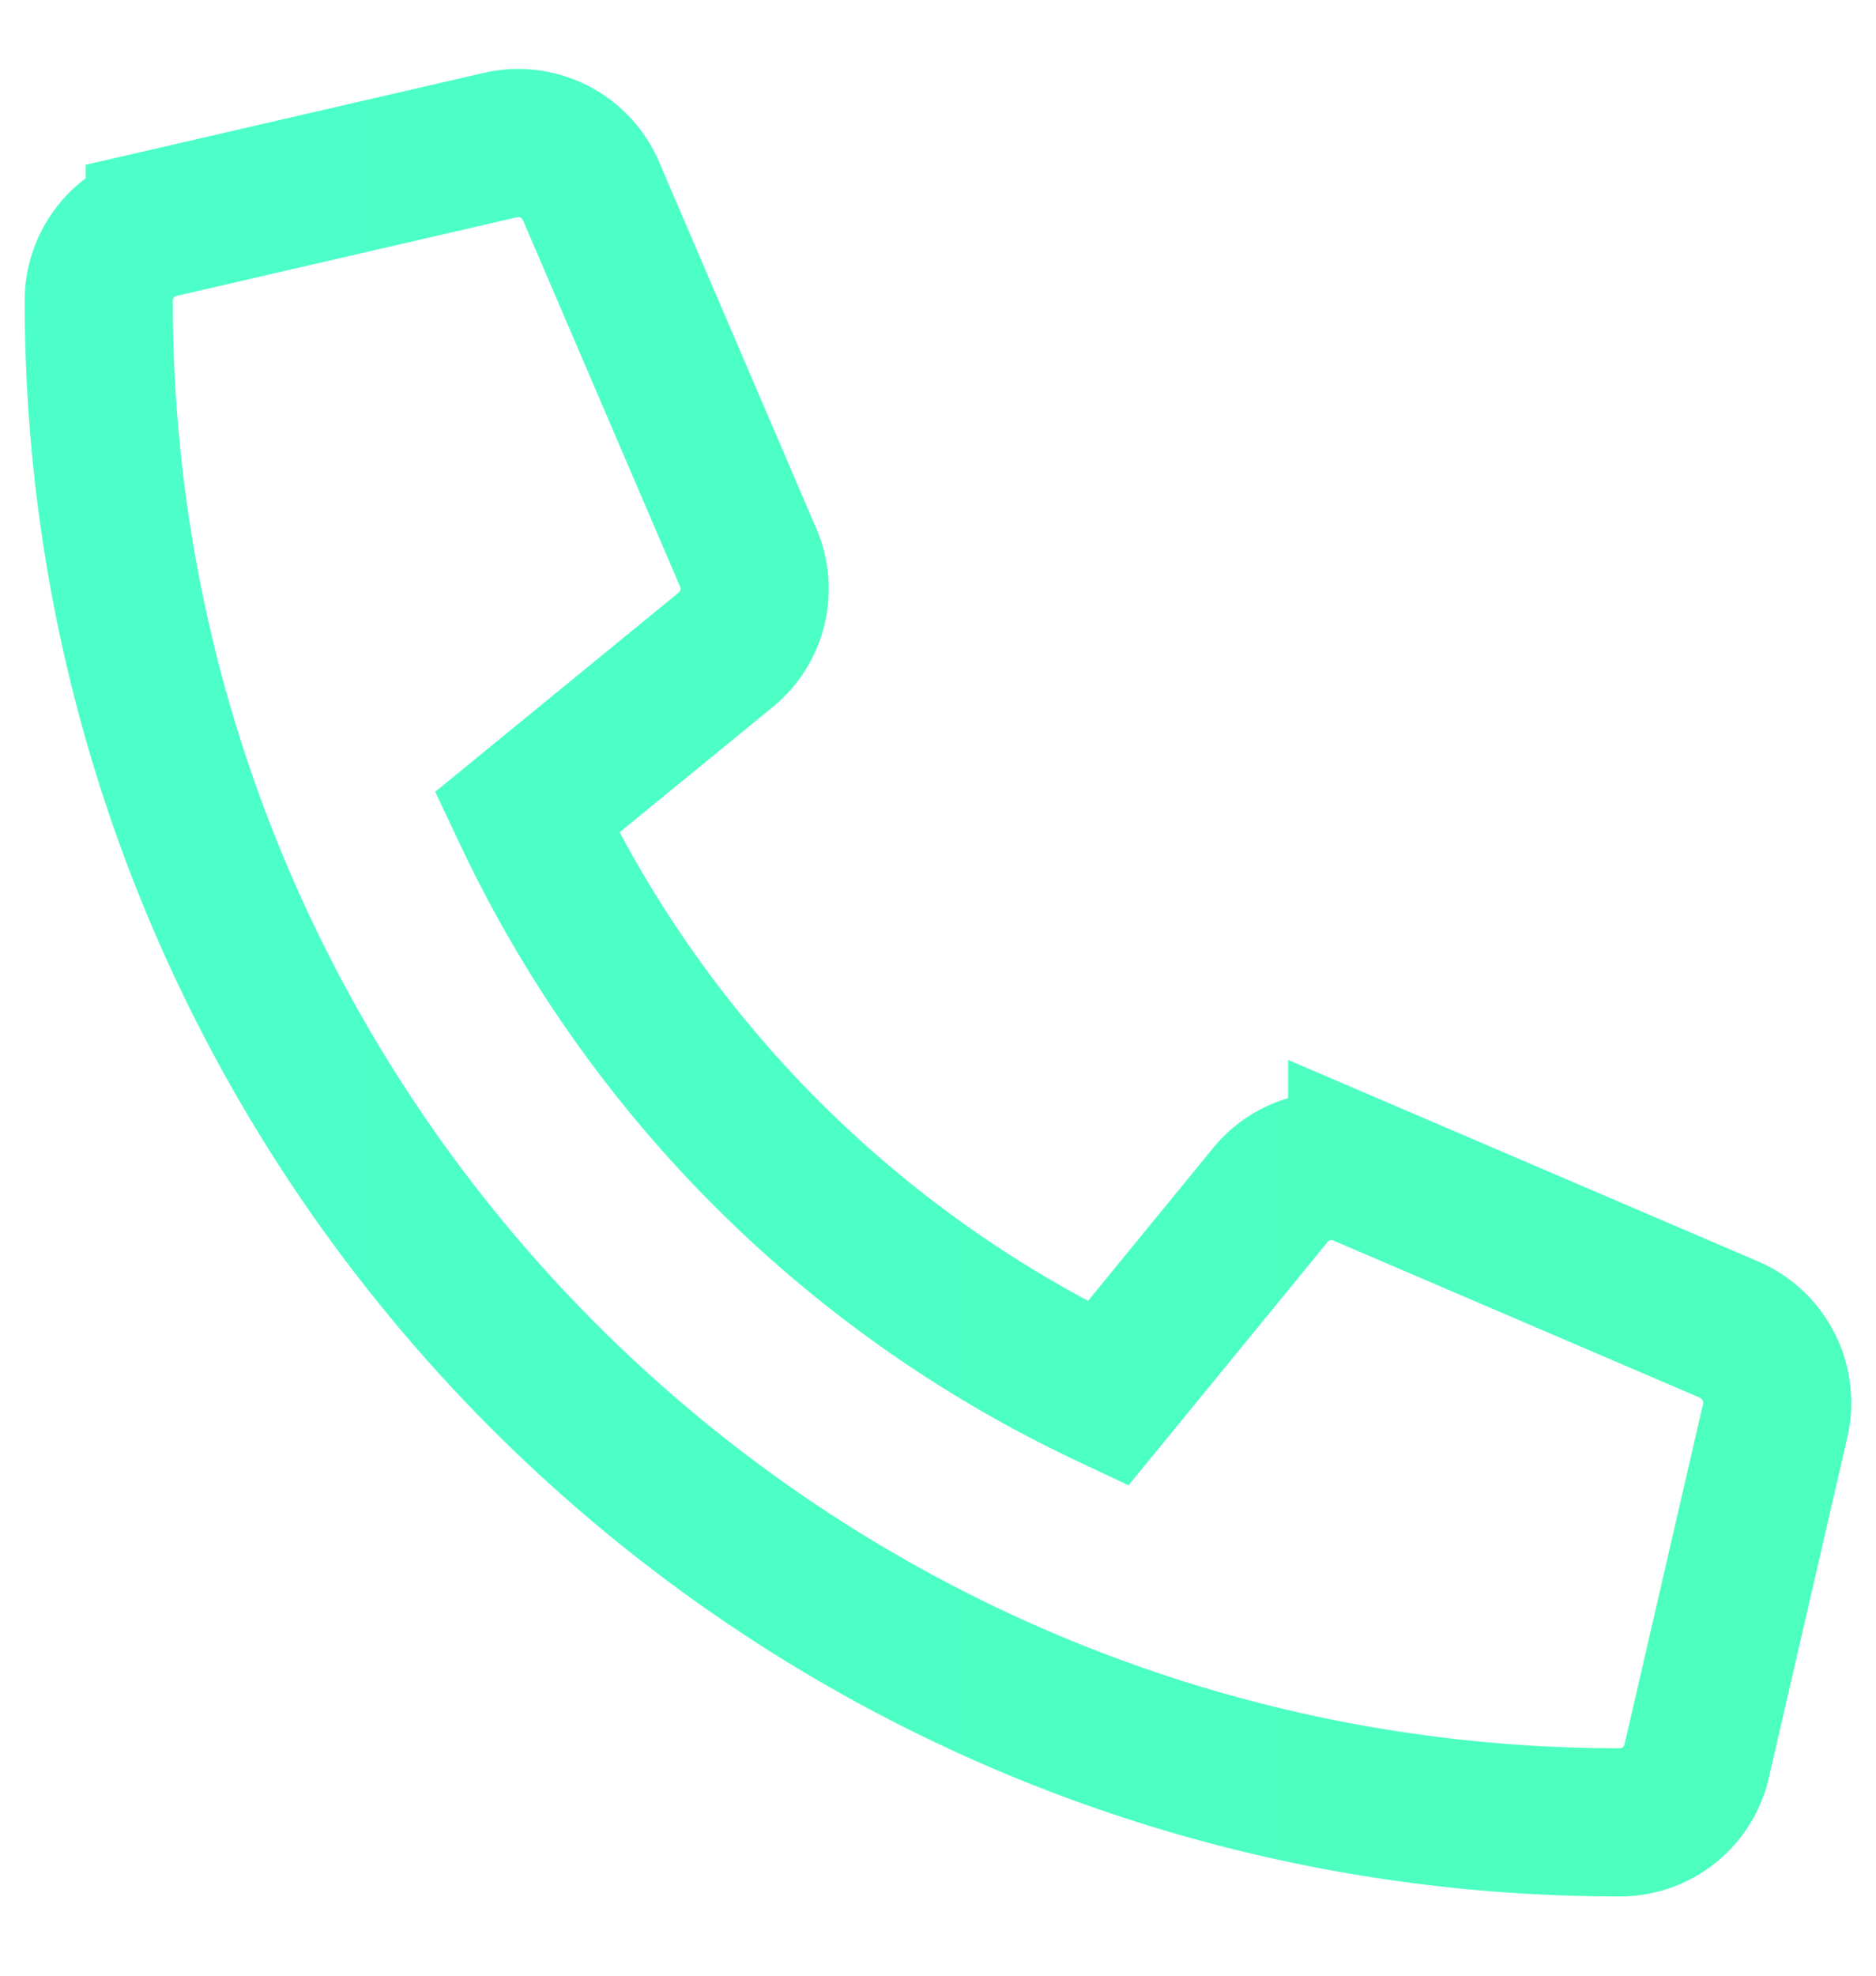 <svg width="19" height="20" viewBox="0 0 19 20" fill="none" xmlns="http://www.w3.org/2000/svg">
    <path d="m17.515 13.461-3.719-1.594a.797.797 0 0 0-.93.23l-1.646 2.011a12.307 12.307 0 0 1-5.884-5.883L7.35 6.578a.795.795 0 0 0 .229-.93L5.984 1.93a.802.802 0 0 0-.913-.462l-3.453.797A.797.797 0 0 0 1 3.042c0 8.517 6.903 15.406 15.407 15.406a.797.797 0 0 0 .776-.617l.797-3.454a.807.807 0 0 0-.465-.916z" stroke="url(#8xa94reoja)" stroke-width="1.5"/>
    <defs>
        <linearGradient id="8xa94reoja" x1="1" y1="9.948" x2="18.05" y2="9.948" gradientUnits="userSpaceOnUse">
            <stop stop-color="#00FFB3" stop-opacity=".7"/>
            <stop offset="1" stop-color="#00FFA3" stop-opacity=".7"/>
        </linearGradient>
    </defs>
</svg>
